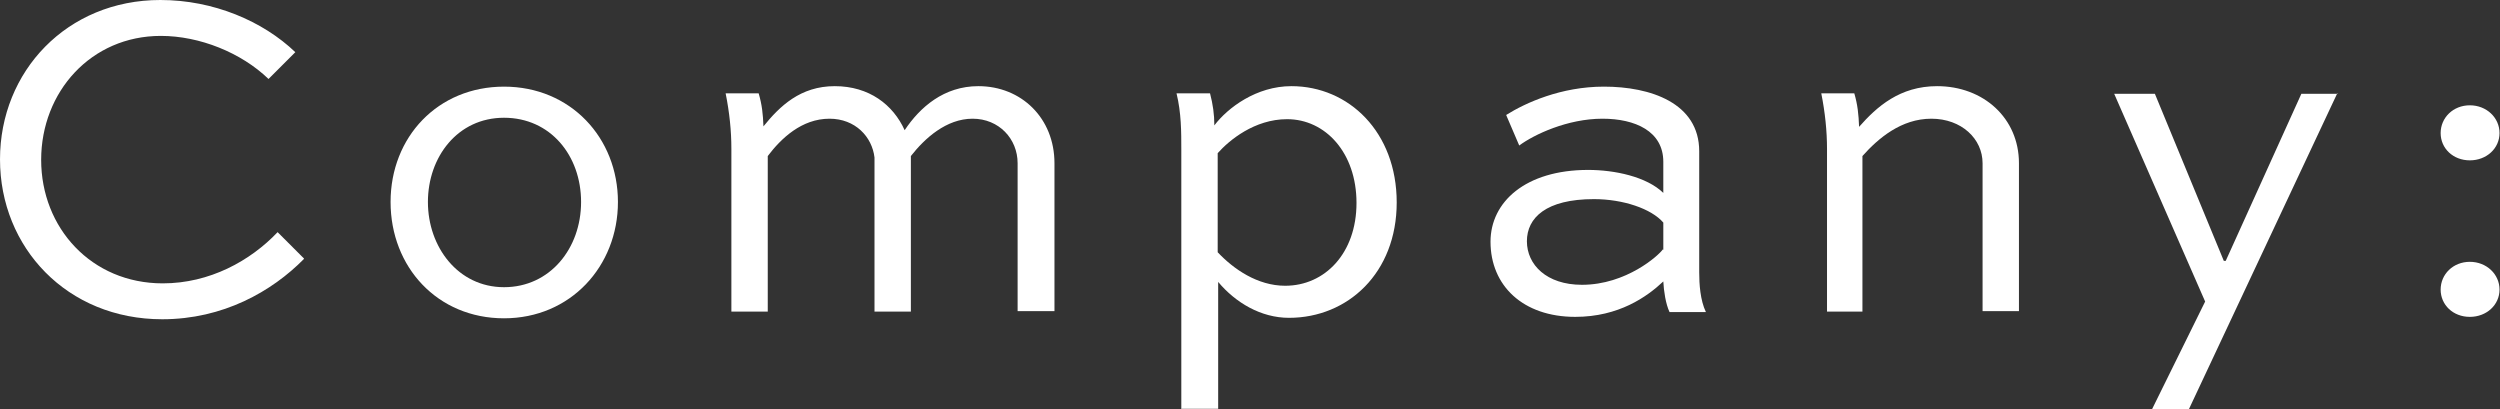 <?xml version="1.0" encoding="UTF-8"?>
<svg id="_レイヤー_2" data-name="レイヤー 2" xmlns="http://www.w3.org/2000/svg" viewBox="0 0 52.23 8.55">
  <rect x="0" y="0" width="52.23" height="8.55" fill="#333333" stroke="none"/>
  <defs>
    <style>
      .cls-1 {
        fill: #fff;
      }
    </style>
  </defs>
  <g id="design1">
    <g>
      <path class="cls-1" d="M6.35,5.41c-.67.68-1.69,1.26-2.96,1.26-1.99,0-3.39-1.5-3.39-3.34S1.4,0,3.35,0c1.11,0,2.14.44,2.82,1.09l-.56.56c-.57-.55-1.44-.9-2.25-.9C1.9.75.86,1.92.86,3.34s1.05,2.58,2.54,2.58c.98,0,1.83-.47,2.4-1.07l.55.55Z"/>
      <path class="cls-1" d="M10.53,1.81c1.39,0,2.38,1.07,2.38,2.41s-.99,2.43-2.38,2.43-2.37-1.07-2.37-2.43.99-2.41,2.37-2.41ZM10.53,6c.96,0,1.61-.81,1.61-1.78s-.64-1.76-1.61-1.76-1.59.82-1.59,1.76.63,1.78,1.59,1.78Z"/>
      <path class="cls-1" d="M15.28,6.51v-3.4c0-.38-.04-.76-.12-1.16h.69c.07.24.09.43.1.69.34-.42.77-.84,1.49-.84s1.22.39,1.46.92c.32-.48.82-.92,1.54-.92.9,0,1.59.67,1.59,1.61v3.09h-.77v-3.09c0-.51-.39-.93-.94-.93s-1,.41-1.29.78v3.25h-.76v-3.22c-.05-.43-.4-.81-.94-.81-.58,0-1.01.41-1.29.78v3.25h-.76Z"/>
      <path class="cls-1" d="M24.68,8.55V3.13c0-.38,0-.77-.1-1.18h.7c.06.23.09.44.09.67.28-.37.88-.82,1.61-.82,1.2,0,2.2.96,2.2,2.43s-1.02,2.41-2.25,2.41c-.59,0-1.12-.32-1.48-.75v2.65h-.76ZM25.44,5.27c.33.35.83.7,1.41.7.83,0,1.49-.68,1.49-1.73s-.65-1.75-1.45-1.75c-.68,0-1.21.44-1.45.71v2.07Z"/>
      <path class="cls-1" d="M31.47,2.4c.4-.25,1.14-.59,2.04-.59.97,0,1.99.34,1.99,1.35v2.53c0,.24.02.58.14.83h-.76c-.08-.17-.12-.44-.13-.64-.34.32-.93.74-1.84.74-1.09,0-1.77-.65-1.77-1.57,0-.83.73-1.5,2.04-1.5.55,0,1.22.14,1.57.48v-.65c0-.64-.59-.9-1.27-.9-.73,0-1.43.33-1.74.56l-.27-.63ZM34.75,5.22v-.57c-.25-.29-.84-.49-1.45-.49-1,0-1.4.39-1.4.88s.41.91,1.15.91c.93,0,1.61-.62,1.69-.74Z"/>
      <path class="cls-1" d="M38.17,6.51v-3.4c0-.37-.04-.76-.12-1.16h.69c.07.24.09.44.1.7.37-.42.85-.85,1.63-.85.97,0,1.71.67,1.71,1.61v3.09h-.76v-3.09c0-.51-.44-.93-1.07-.93s-1.11.41-1.44.78v3.25h-.76Z"/>
      <path class="cls-1" d="M48.83,1.95l-3.1,6.6h-.77l1.11-2.25-1.9-4.34h.85l1.44,3.49h.04l1.58-3.49h.77Z"/>
      <path class="cls-1" d="M51.6,2.2c.35,0,.62.26.62.58s-.27.57-.62.57-.61-.25-.61-.57.26-.58.61-.58ZM51.6,5.47c.35,0,.62.26.62.58s-.27.57-.62.57-.61-.25-.61-.57.26-.58.61-.58Z"/>
    </g>
  </g>
</svg>